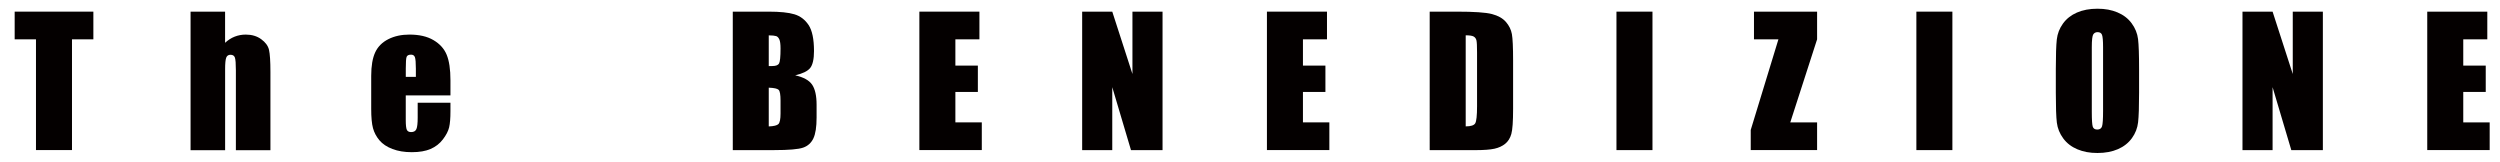 <?xml version="1.0" encoding="UTF-8"?>
<svg xmlns="http://www.w3.org/2000/svg" version="1.1" viewBox="0 0 685.2 44.33">
  <defs>
    <style>
      .cls-1 {
        fill: #040000;
      }
    </style>
  </defs>
  <!-- Generator: Adobe Illustrator 28.7.1, SVG Export Plug-In . SVG Version: 1.2.0 Build 142)  -->
  <g>
    <g id="_レイヤー_1" data-name="レイヤー_1">
      <path class="cls-1" d="M25.59,3.19v7.59h-5.86v30.35h-9.87V10.78h-5.84V3.19h21.56Z"/>
      <path class="cls-1" d="M61.69,3.19v8.54c.81-.75,1.69-1.32,2.64-1.69s1.96-.56,3.04-.56c1.66,0,3.07.42,4.23,1.27s1.88,1.82,2.13,2.92.39,3.11.39,6.04v21.45h-9.47v-21.89c0-1.81-.09-2.98-.27-3.49s-.58-.77-1.21-.77c-.58,0-.97.27-1.17.8s-.3,1.59-.3,3.16v22.2h-9.47V3.19h9.47Z"/>
      <path class="cls-1" d="M123.47,26.14h-12.26v6.73c0,1.41.1,2.31.3,2.72s.59.61,1.17.61c.72,0,1.2-.27,1.44-.81s.36-1.58.36-3.13v-4.1h8.98v2.3c0,1.92-.12,3.4-.36,4.43s-.81,2.13-1.7,3.3-2.02,2.05-3.39,2.64-3.08.88-5.14.88-3.77-.29-5.3-.87-2.72-1.37-3.57-2.38-1.44-2.12-1.77-3.33-.49-2.97-.49-5.29v-9.07c0-2.72.37-4.86,1.1-6.43s1.94-2.77,3.61-3.61,3.59-1.25,5.77-1.25c2.66,0,4.85.5,6.57,1.51s2.94,2.34,3.63,4.01,1.04,4,1.04,7.02v4.12ZM113.98,21.07v-2.27c0-1.61-.09-2.65-.26-3.12s-.52-.7-1.05-.7c-.66,0-1.06.2-1.22.6s-.23,1.47-.23,3.22v2.27h2.77Z"/>
      <path class="cls-1" d="M200.83,3.19h9.84c3.11,0,5.46.24,7.07.73,1.6.48,2.89,1.46,3.88,2.94.98,1.48,1.48,3.85,1.48,7.13,0,2.22-.35,3.76-1.04,4.64-.7.87-2.07,1.54-4.11,2.01,2.28.52,3.83,1.37,4.64,2.57.81,1.2,1.22,3.03,1.22,5.5v3.52c0,2.56-.29,4.46-.88,5.7-.59,1.24-1.52,2.08-2.8,2.53-1.28.45-3.91.68-7.88.68h-11.41V3.19ZM210.7,9.68v8.44c.42-.02.75-.02.98-.02.97,0,1.59-.24,1.85-.71s.4-1.84.4-4.09c0-1.19-.11-2.02-.33-2.5s-.5-.78-.86-.9-1.04-.2-2.05-.21ZM210.7,24.03v10.62c1.39-.05,2.28-.27,2.66-.66s.57-1.35.57-2.88v-3.54c0-1.62-.17-2.61-.52-2.95s-1.25-.54-2.72-.59Z"/>
      <path class="cls-1" d="M251.99,3.19h16.45v7.59h-6.59v7.2h6.16v7.22h-6.16v8.34h7.24v7.59h-17.11V3.19Z"/>
      <path class="cls-1" d="M318.63,3.19v37.95h-8.65l-5.13-17.25v17.25h-8.25V3.19h8.25l5.53,17.09V3.19h8.25Z"/>
      <path class="cls-1" d="M347.25,3.19h16.45v7.59h-6.59v7.2h6.16v7.22h-6.16v8.34h7.24v7.59h-17.11V3.19Z"/>
      <path class="cls-1" d="M391.86,3.19h7.38c4.77,0,7.99.22,9.67.66s2.96,1.16,3.83,2.16,1.42,2.11,1.64,3.34.33,3.64.33,7.23v13.29c0,3.41-.16,5.68-.48,6.83s-.88,2.05-1.68,2.7-1.78,1.1-2.95,1.36-2.94.39-5.3.39h-12.45V3.19ZM401.72,9.68v24.96c1.42,0,2.3-.29,2.62-.86s.49-2.12.49-4.65v-14.74c0-1.72-.05-2.82-.16-3.3s-.36-.84-.75-1.07-1.12-.34-2.2-.34Z"/>
      <path class="cls-1" d="M452.91,3.19v37.95h-9.87V3.19h9.87Z"/>
      <path class="cls-1" d="M498.03,3.19v7.59l-7.35,22.76h7.35v7.59h-18.19v-5.51l7.59-24.84h-6.7V3.19h17.3Z"/>
      <path class="cls-1" d="M535.11,3.19v37.95h-9.87V3.19h9.87Z"/>
      <path class="cls-1" d="M586.28,25.41c0,3.81-.09,6.51-.27,8.1s-.74,3.04-1.69,4.35-2.22,2.32-3.83,3.02-3.48,1.05-5.62,1.05-3.86-.33-5.47-1-2.92-1.66-3.9-2.99-1.57-2.77-1.76-4.34-.28-4.3-.28-8.2v-6.49c0-3.81.09-6.51.27-8.1s.74-3.04,1.69-4.35,2.22-2.32,3.83-3.02,3.48-1.05,5.62-1.05,3.86.33,5.47,1,2.92,1.66,3.9,2.99,1.57,2.77,1.76,4.34.28,4.3.28,8.2v6.49ZM576.41,12.94c0-1.77-.1-2.89-.29-3.39s-.6-.74-1.21-.74c-.52,0-.91.2-1.18.6s-.41,1.57-.41,3.53v17.72c0,2.2.09,3.56.27,4.08s.6.77,1.25.77,1.1-.3,1.29-.89.28-2.01.28-4.24V12.94Z"/>
      <path class="cls-1" d="M636.65,3.19v37.95h-8.65l-5.13-17.25v17.25h-8.25V3.19h8.25l5.53,17.09V3.19h8.25Z"/>
      <path class="cls-1" d="M665.27,3.19h16.45v7.59h-6.59v7.2h6.16v7.22h-6.16v8.34h7.24v7.59h-17.11V3.19Z"/>
    </g>
  </g>
</svg>